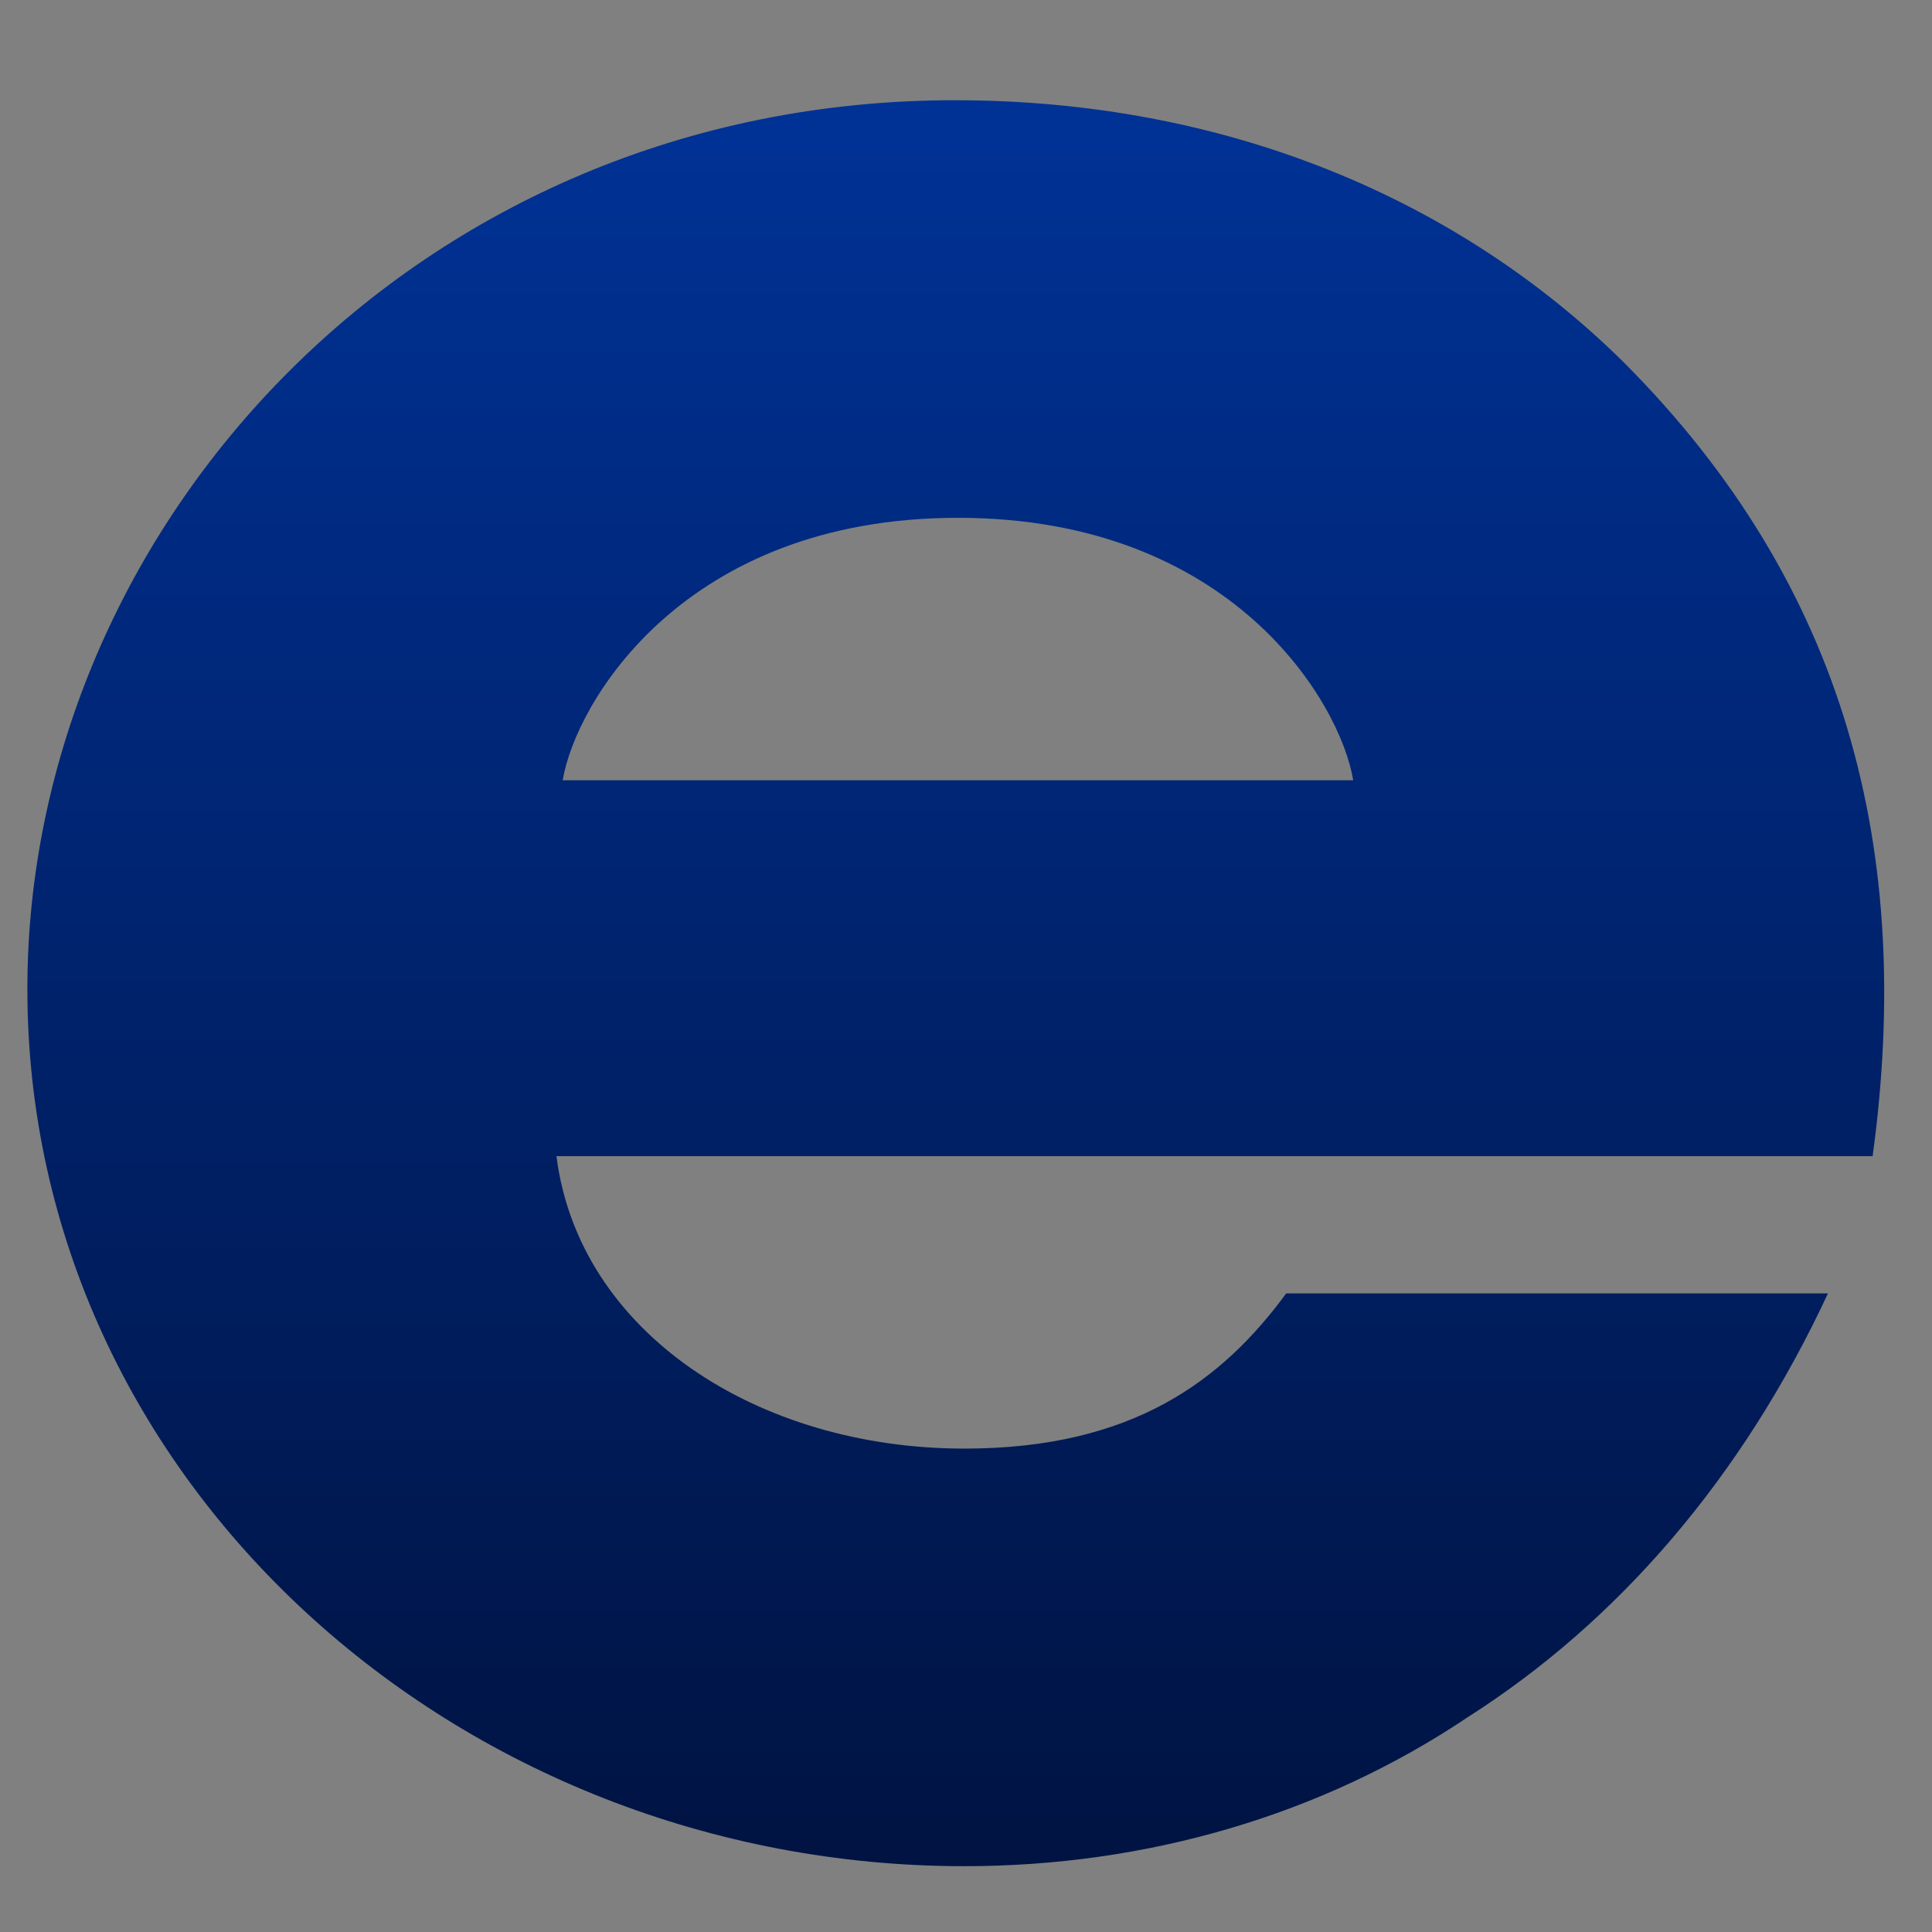 <?xml version="1.0" encoding="UTF-8"?>
<svg id="Layer_1" data-name="Layer 1" xmlns="http://www.w3.org/2000/svg" xmlns:xlink="http://www.w3.org/1999/xlink" viewBox="0 0 96 96">
  <rect x="0" y="0" width="96" height="96" fill="#808080" stroke="none"/>
  <defs>
    <style>
      .cls-1 {
        fill: url(#linear-gradient);
        stroke-width: 0px;
      }
    </style>
    <linearGradient id="linear-gradient" x1="47.49" y1="1.82" x2="47.49" y2="92.85" gradientUnits="userSpaceOnUse">
      <stop offset="0" stop-color="#fff"/>
      <stop offset="0" stop-color="#039"/>
      <stop offset="1" stop-color="#001342"/>
    </linearGradient>
  </defs>
  <path class="cls-1" d="m27.65,57.45c1.11,8.75,9.98,14.53,20.27,14.53,8.39,0,12.83-3.41,15.99-7.71h26.92c-4.28,9.19-10.45,16.31-17.89,21.05-7.28,4.89-15.99,7.41-25.02,7.41C22.74,92.73,1.36,73.61,1.36,49.15,1.36,26.17,20.68,4.98,47.44,4.98c13.46,0,25.02,4.89,33.26,13.04,11.08,11.12,14.41,24.31,12.35,39.43H27.65Zm39.59-18.68c-.63-3.85-6.02-13.04-19.64-13.04s-19,9.19-19.64,13.04h39.27Z"/>
</svg>